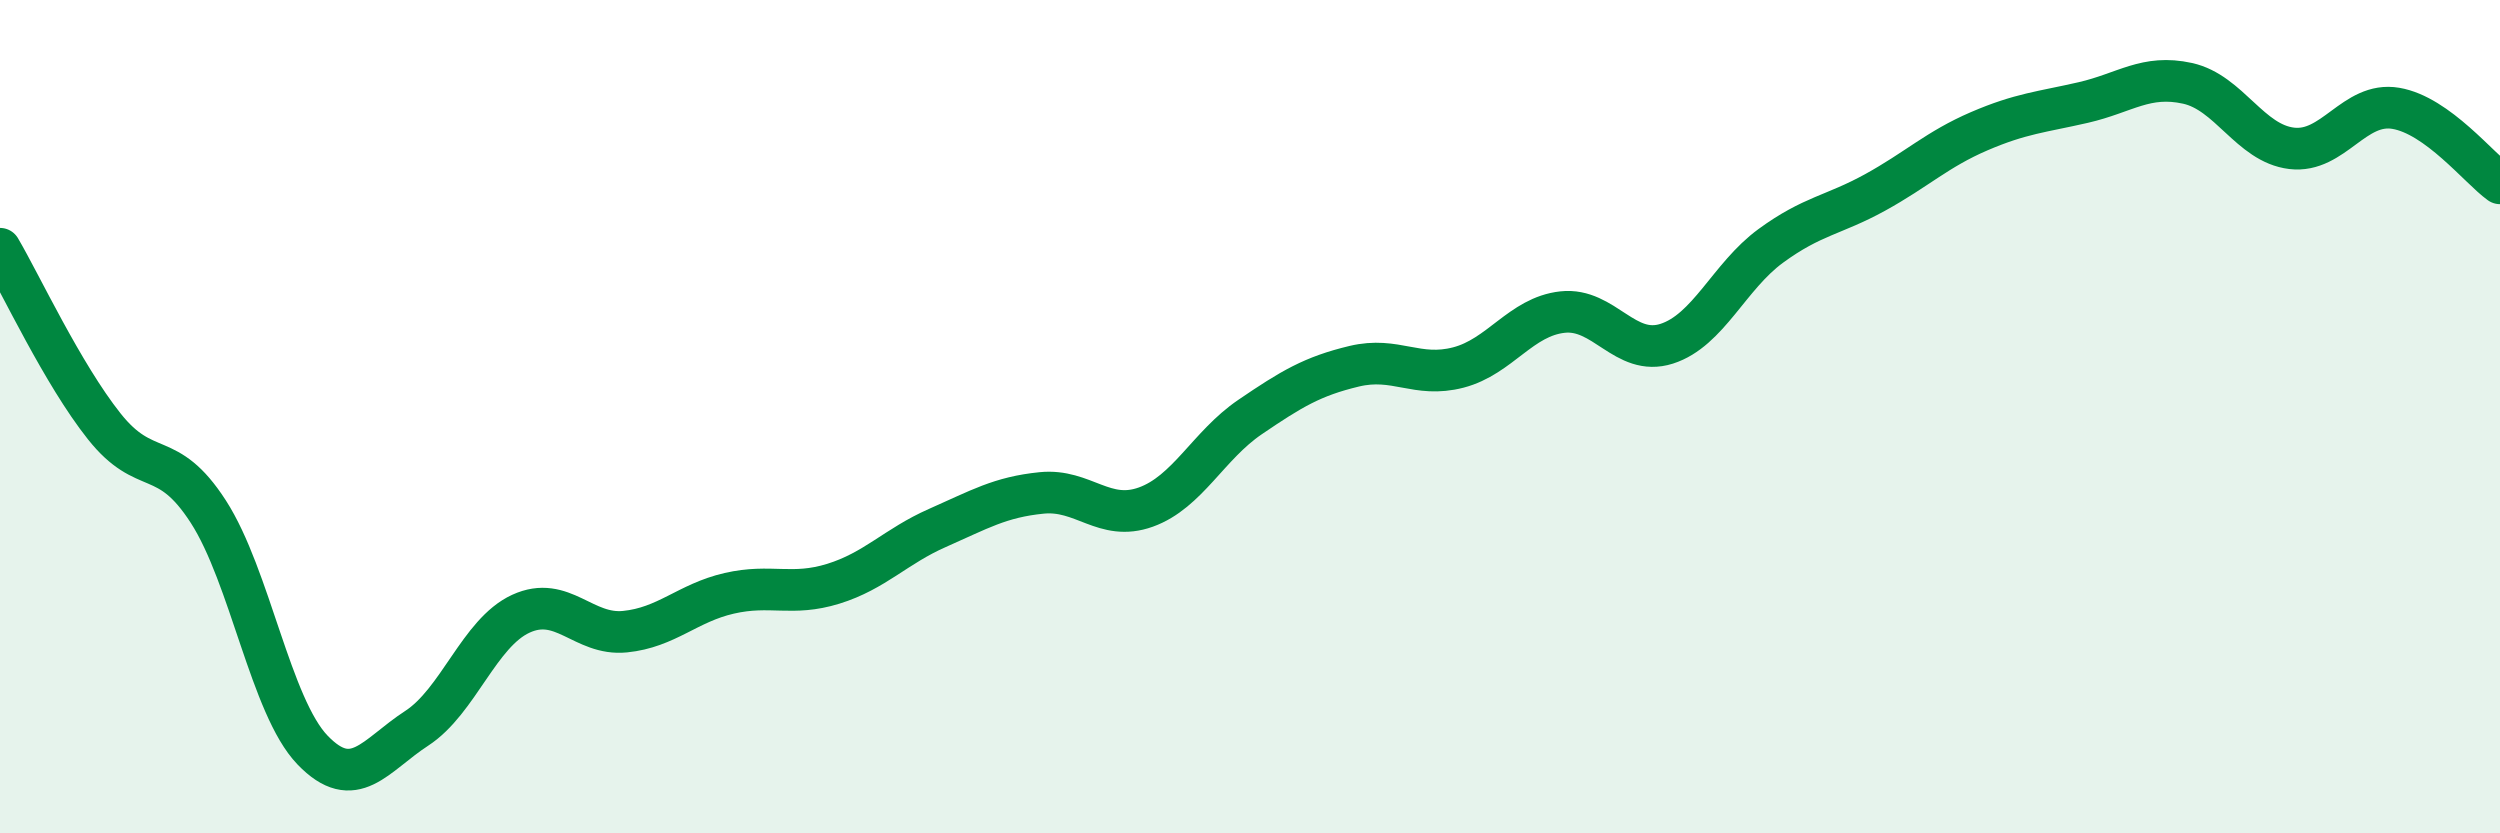 
    <svg width="60" height="20" viewBox="0 0 60 20" xmlns="http://www.w3.org/2000/svg">
      <path
        d="M 0,5.97 C 0.5,6.82 1.5,8.97 2.5,10.23 C 3.5,11.49 4,10.73 5,12.28 C 6,13.83 6.5,16.96 7.5,18 C 8.5,19.04 9,18.13 10,17.48 C 11,16.83 11.5,15.19 12.5,14.73 C 13.5,14.27 14,15.26 15,15.16 C 16,15.06 16.5,14.47 17.5,14.24 C 18.5,14.01 19,14.32 20,14.01 C 21,13.7 21.5,13.11 22.5,12.67 C 23.5,12.23 24,11.93 25,11.83 C 26,11.73 26.5,12.53 27.5,12.17 C 28.5,11.81 29,10.69 30,10.01 C 31,9.33 31.5,9.03 32.5,8.79 C 33.5,8.55 34,9.08 35,8.82 C 36,8.56 36.5,7.6 37.5,7.49 C 38.5,7.38 39,8.57 40,8.25 C 41,7.93 41.5,6.63 42.5,5.9 C 43.5,5.17 44,5.17 45,4.62 C 46,4.07 46.5,3.58 47.5,3.15 C 48.5,2.72 49,2.69 50,2.46 C 51,2.23 51.5,1.78 52.5,2 C 53.5,2.22 54,3.44 55,3.56 C 56,3.68 56.5,2.43 57.5,2.6 C 58.5,2.77 59.5,4.04 60,4.4L60 20L0 20Z"
        fill="#008740"
        opacity="0.1"
        stroke-linecap="round"
        stroke-linejoin="round"
      />
      <path
        d="M 0,5.97 C 0.5,6.82 1.5,8.97 2.5,10.23 C 3.5,11.49 4,10.73 5,12.28 C 6,13.83 6.5,16.96 7.5,18 C 8.5,19.04 9,18.13 10,17.48 C 11,16.83 11.5,15.19 12.5,14.73 C 13.5,14.27 14,15.26 15,15.16 C 16,15.06 16.5,14.47 17.5,14.24 C 18.5,14.01 19,14.32 20,14.01 C 21,13.7 21.5,13.11 22.5,12.67 C 23.5,12.23 24,11.93 25,11.83 C 26,11.73 26.5,12.53 27.5,12.17 C 28.5,11.81 29,10.69 30,10.01 C 31,9.33 31.5,9.03 32.5,8.79 C 33.5,8.55 34,9.08 35,8.82 C 36,8.56 36.5,7.6 37.5,7.49 C 38.5,7.38 39,8.57 40,8.25 C 41,7.93 41.5,6.63 42.5,5.9 C 43.5,5.17 44,5.17 45,4.62 C 46,4.07 46.5,3.58 47.5,3.15 C 48.5,2.72 49,2.69 50,2.46 C 51,2.23 51.5,1.78 52.5,2 C 53.5,2.22 54,3.44 55,3.56 C 56,3.68 56.5,2.43 57.5,2.6 C 58.5,2.77 59.5,4.04 60,4.4"
        stroke="#008740"
        stroke-width="1"
        fill="none"
        stroke-linecap="round"
        stroke-linejoin="round"
      />
    </svg>
  